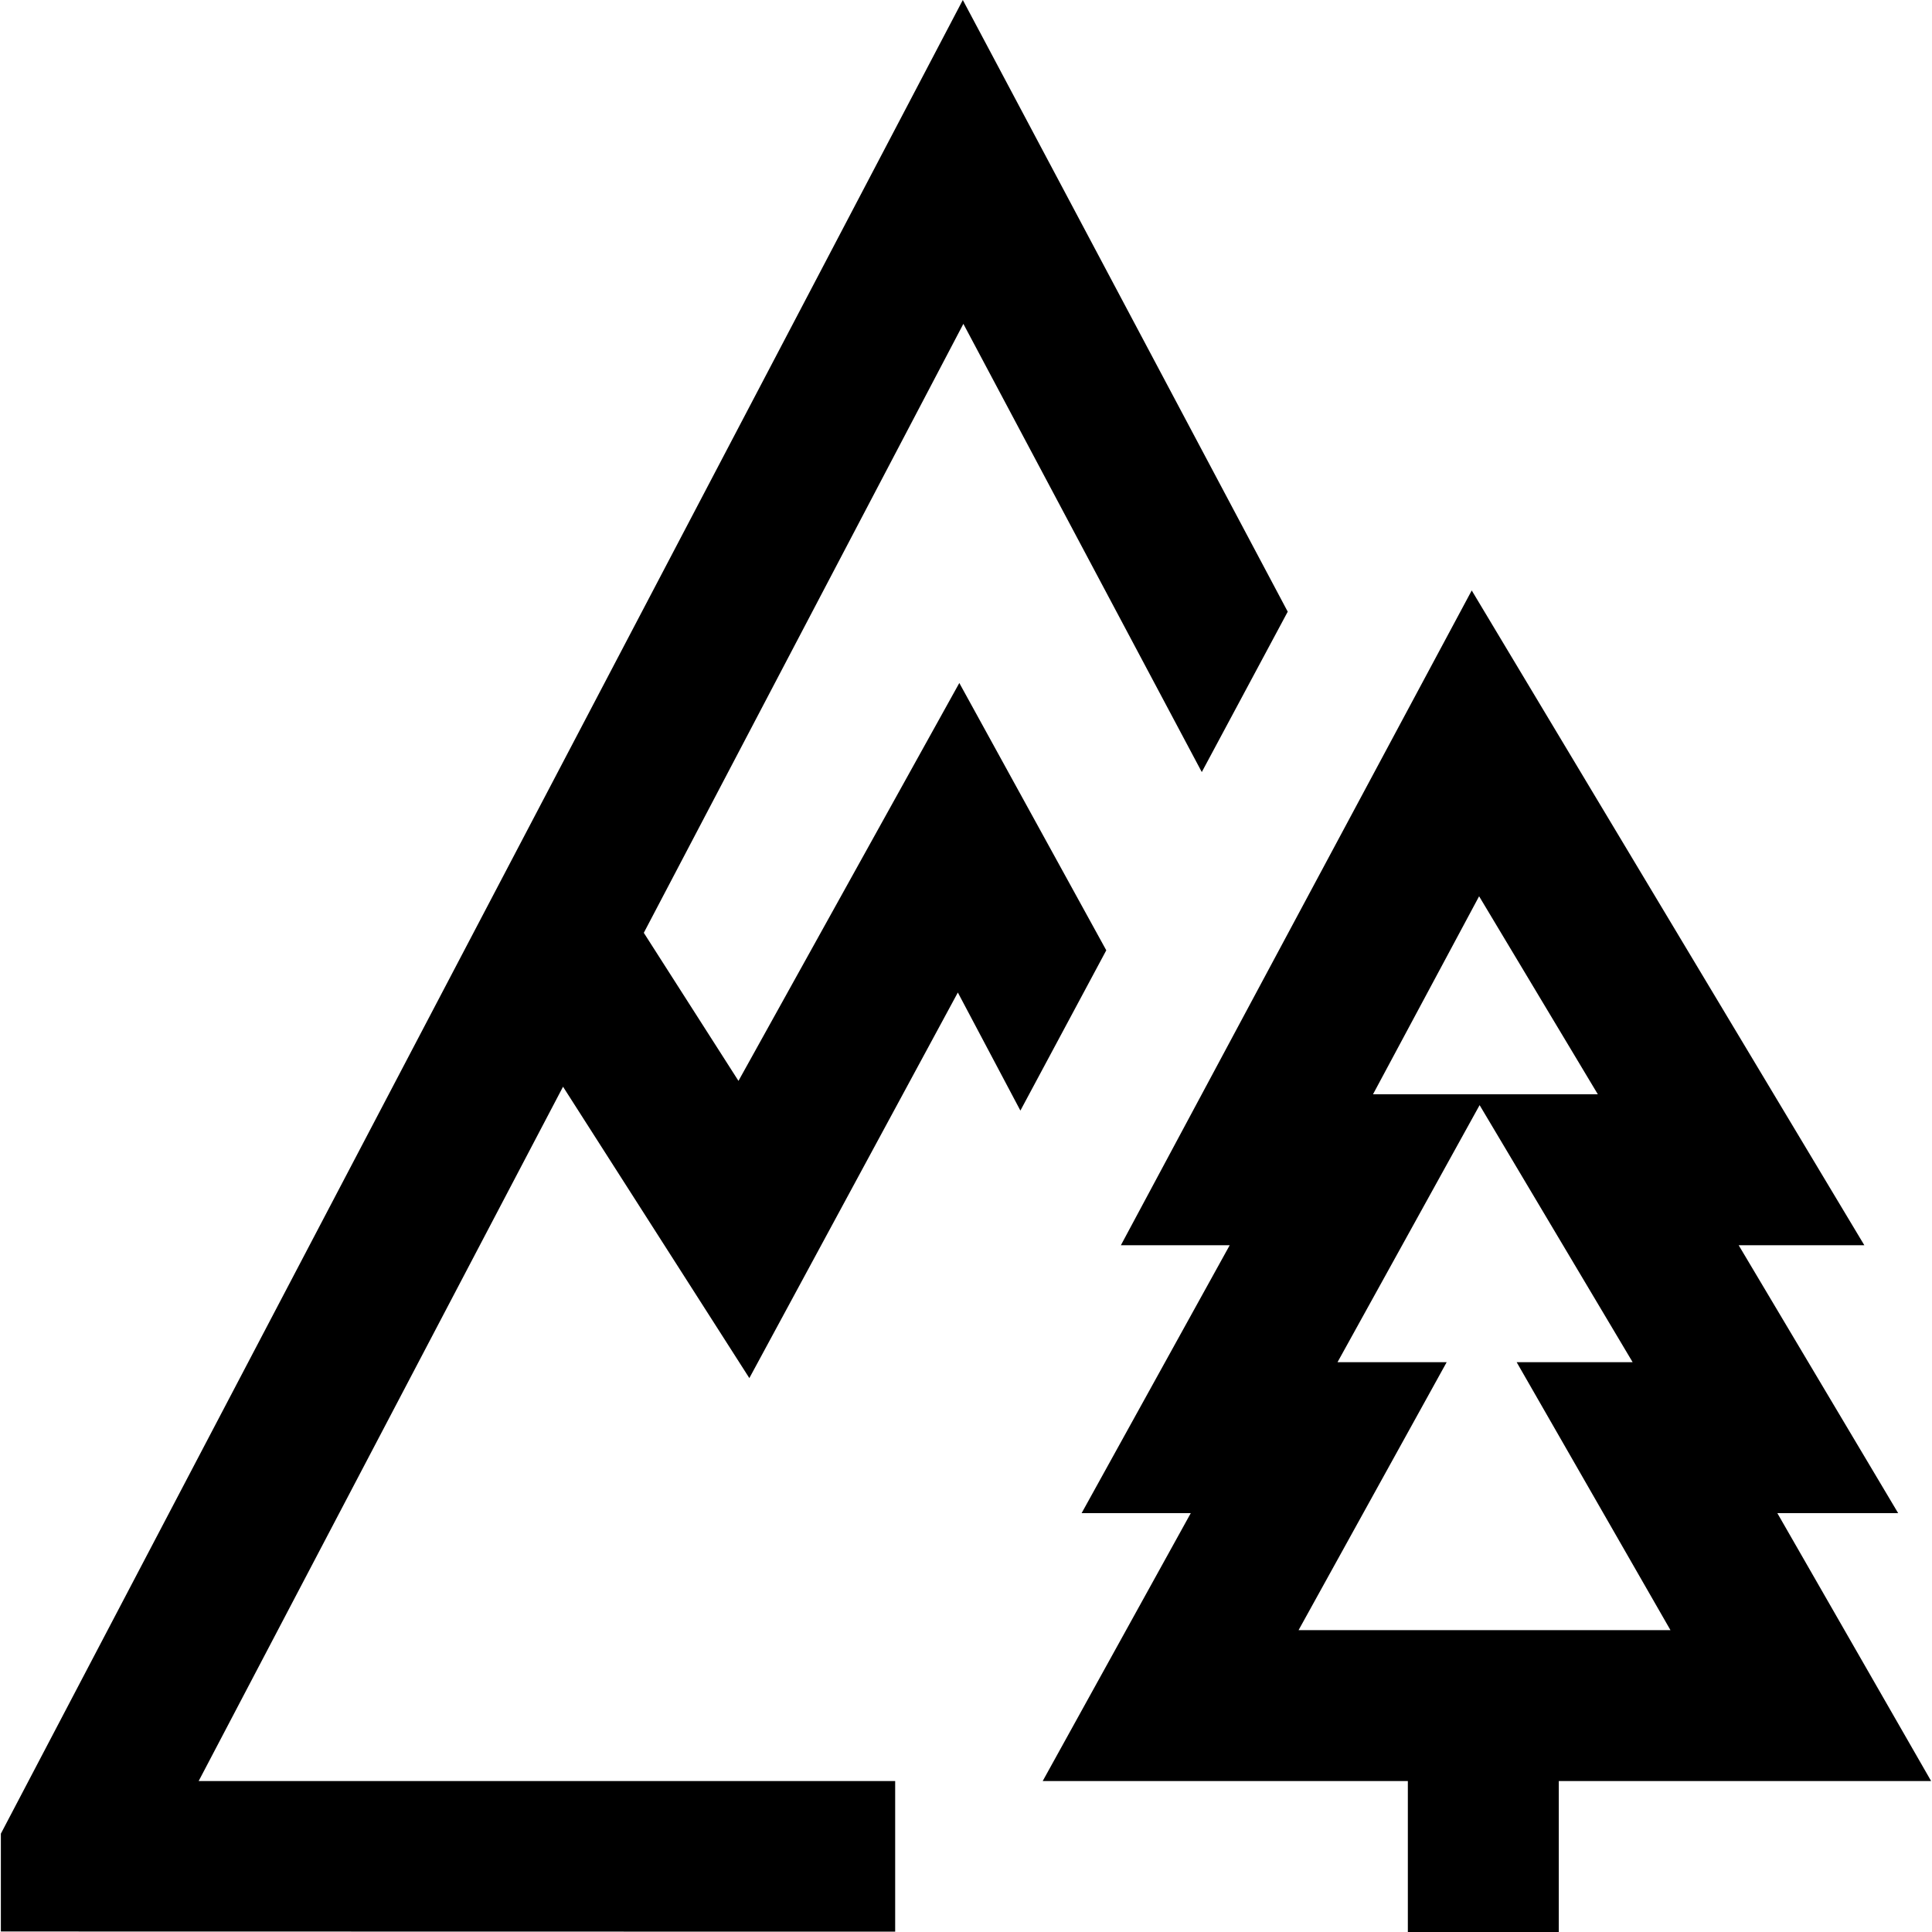 <svg id="Layer_1" enable-background="new 0 0 512 512" height="512" viewBox="0 0 512 512" width="512" xmlns="http://www.w3.org/2000/svg"><path d="m511.771 472-40.756-71h32.018l-42.266-71h33.3l-104.044-173.522-92.979 173.522h28.841l-39.246 71h28.929l-39.244 71h96.771v40h40v-40zm-119.793-234.478 31.465 52.478h-59.585zm-37.525 123.478 37.659-68.129 40.557 68.129h-30.736l40.756 71h-98.553l39.244-71zm-61.279-109.158-22.761 42.477-16.575-31.292-55.253 102.184-49.376-77.221-96.565 184.01h184.585v39.912l-237-.045v-25.926l254.926-485.941 86.105 162.102-22.774 42.502-63.182-118.784-84.69 161.383 25.089 39.242 58.526-105.445z"/></svg>